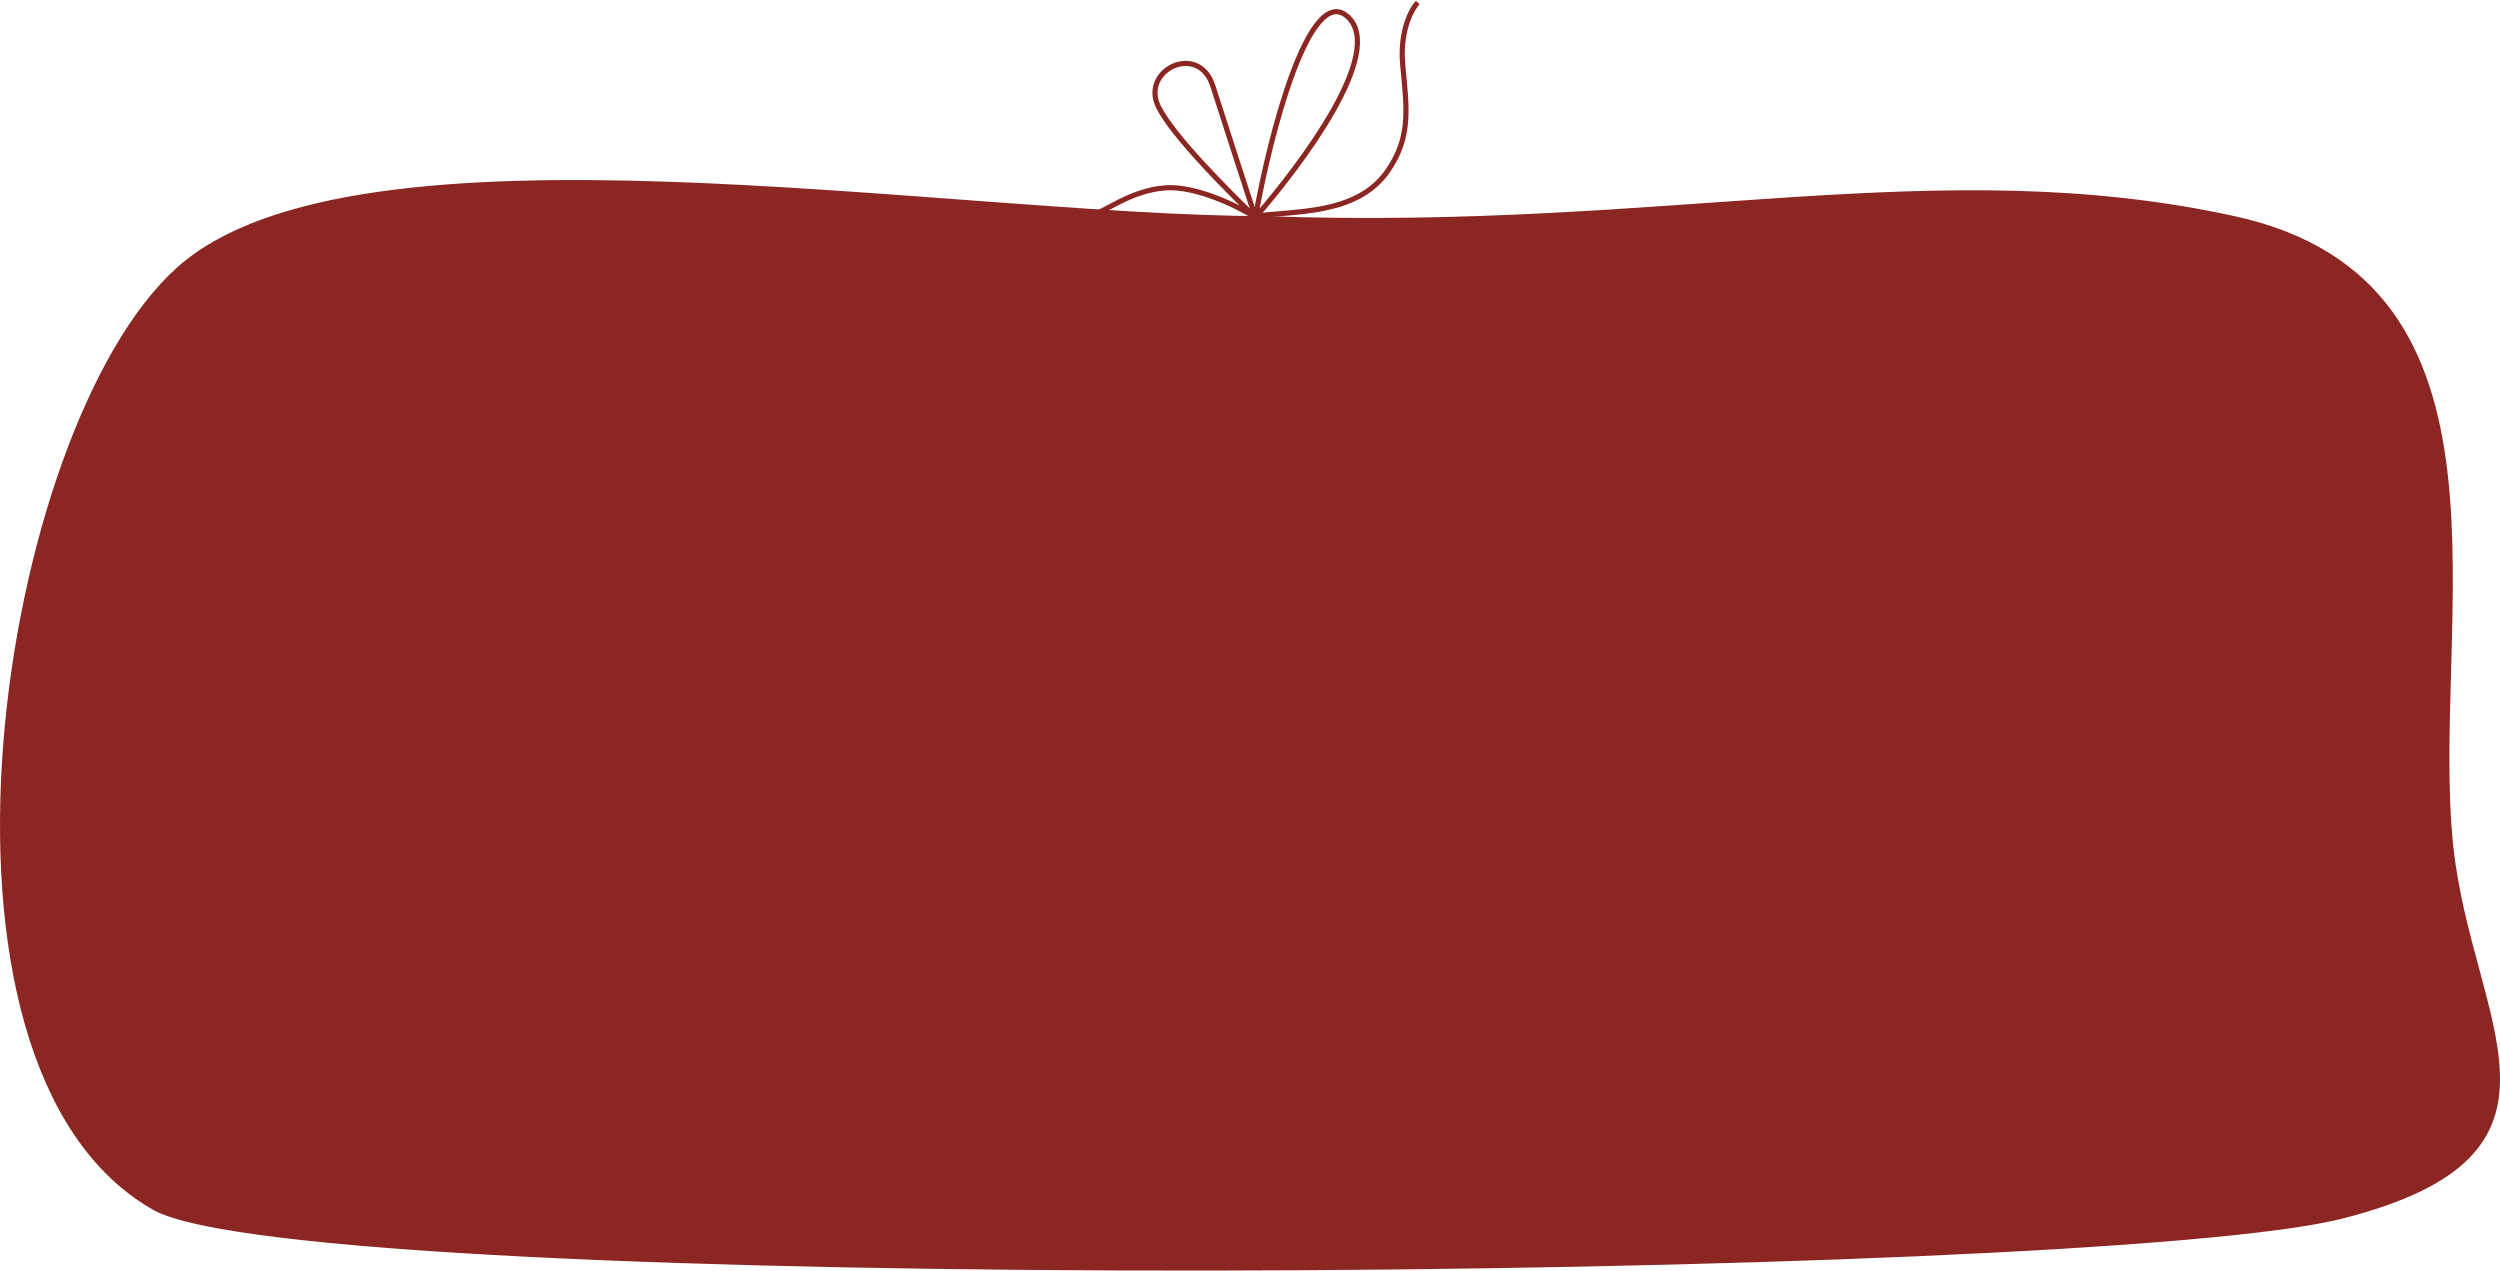 <?xml version="1.0" encoding="UTF-8"?> <svg xmlns="http://www.w3.org/2000/svg" width="972" height="494" viewBox="0 0 972 494" fill="none"> <path d="M488.091 84.539C493.745 52.357 509.23 -7.145 524.036 6.561C538.842 20.266 506.083 63.778 488.091 84.539ZM488.091 84.539C484.26 72.79 475.972 47.276 471.566 33.468C466.058 16.207 443.319 27.241 450.414 41.549C456.09 52.995 477.739 74.5 488.091 84.539ZM488.091 84.539C481.057 79.899 464.631 72.248 453.301 73.022C439.139 73.988 429.414 82.806 420.967 85.279C414.208 87.258 402.12 88.462 396.92 88.817" stroke="#8C2622" stroke-width="2"></path> <path d="M487.298 84.171C502.798 81.778 527.513 84.005 539.67 66.285C548.765 53.029 546.892 41.749 545.378 25.251C544.168 12.053 548.765 3.584 551.215 1" stroke="#8C2622" stroke-width="2"></path> <path d="M69.558 104.695C138.494 43.088 366.773 84.742 492.579 85.053C649.187 90.665 753.551 59.8 868.757 85.053C983.962 110.307 943.801 241.953 952.801 328.704C960.002 398.104 1008.05 447.813 910.799 472.743C813.553 497.673 118.761 502.907 59.958 469.469C-37.772 413.896 0.623 166.302 69.558 104.695Z" fill="#8C2622" stroke="#8C2622" stroke-width="2"></path> </svg> 